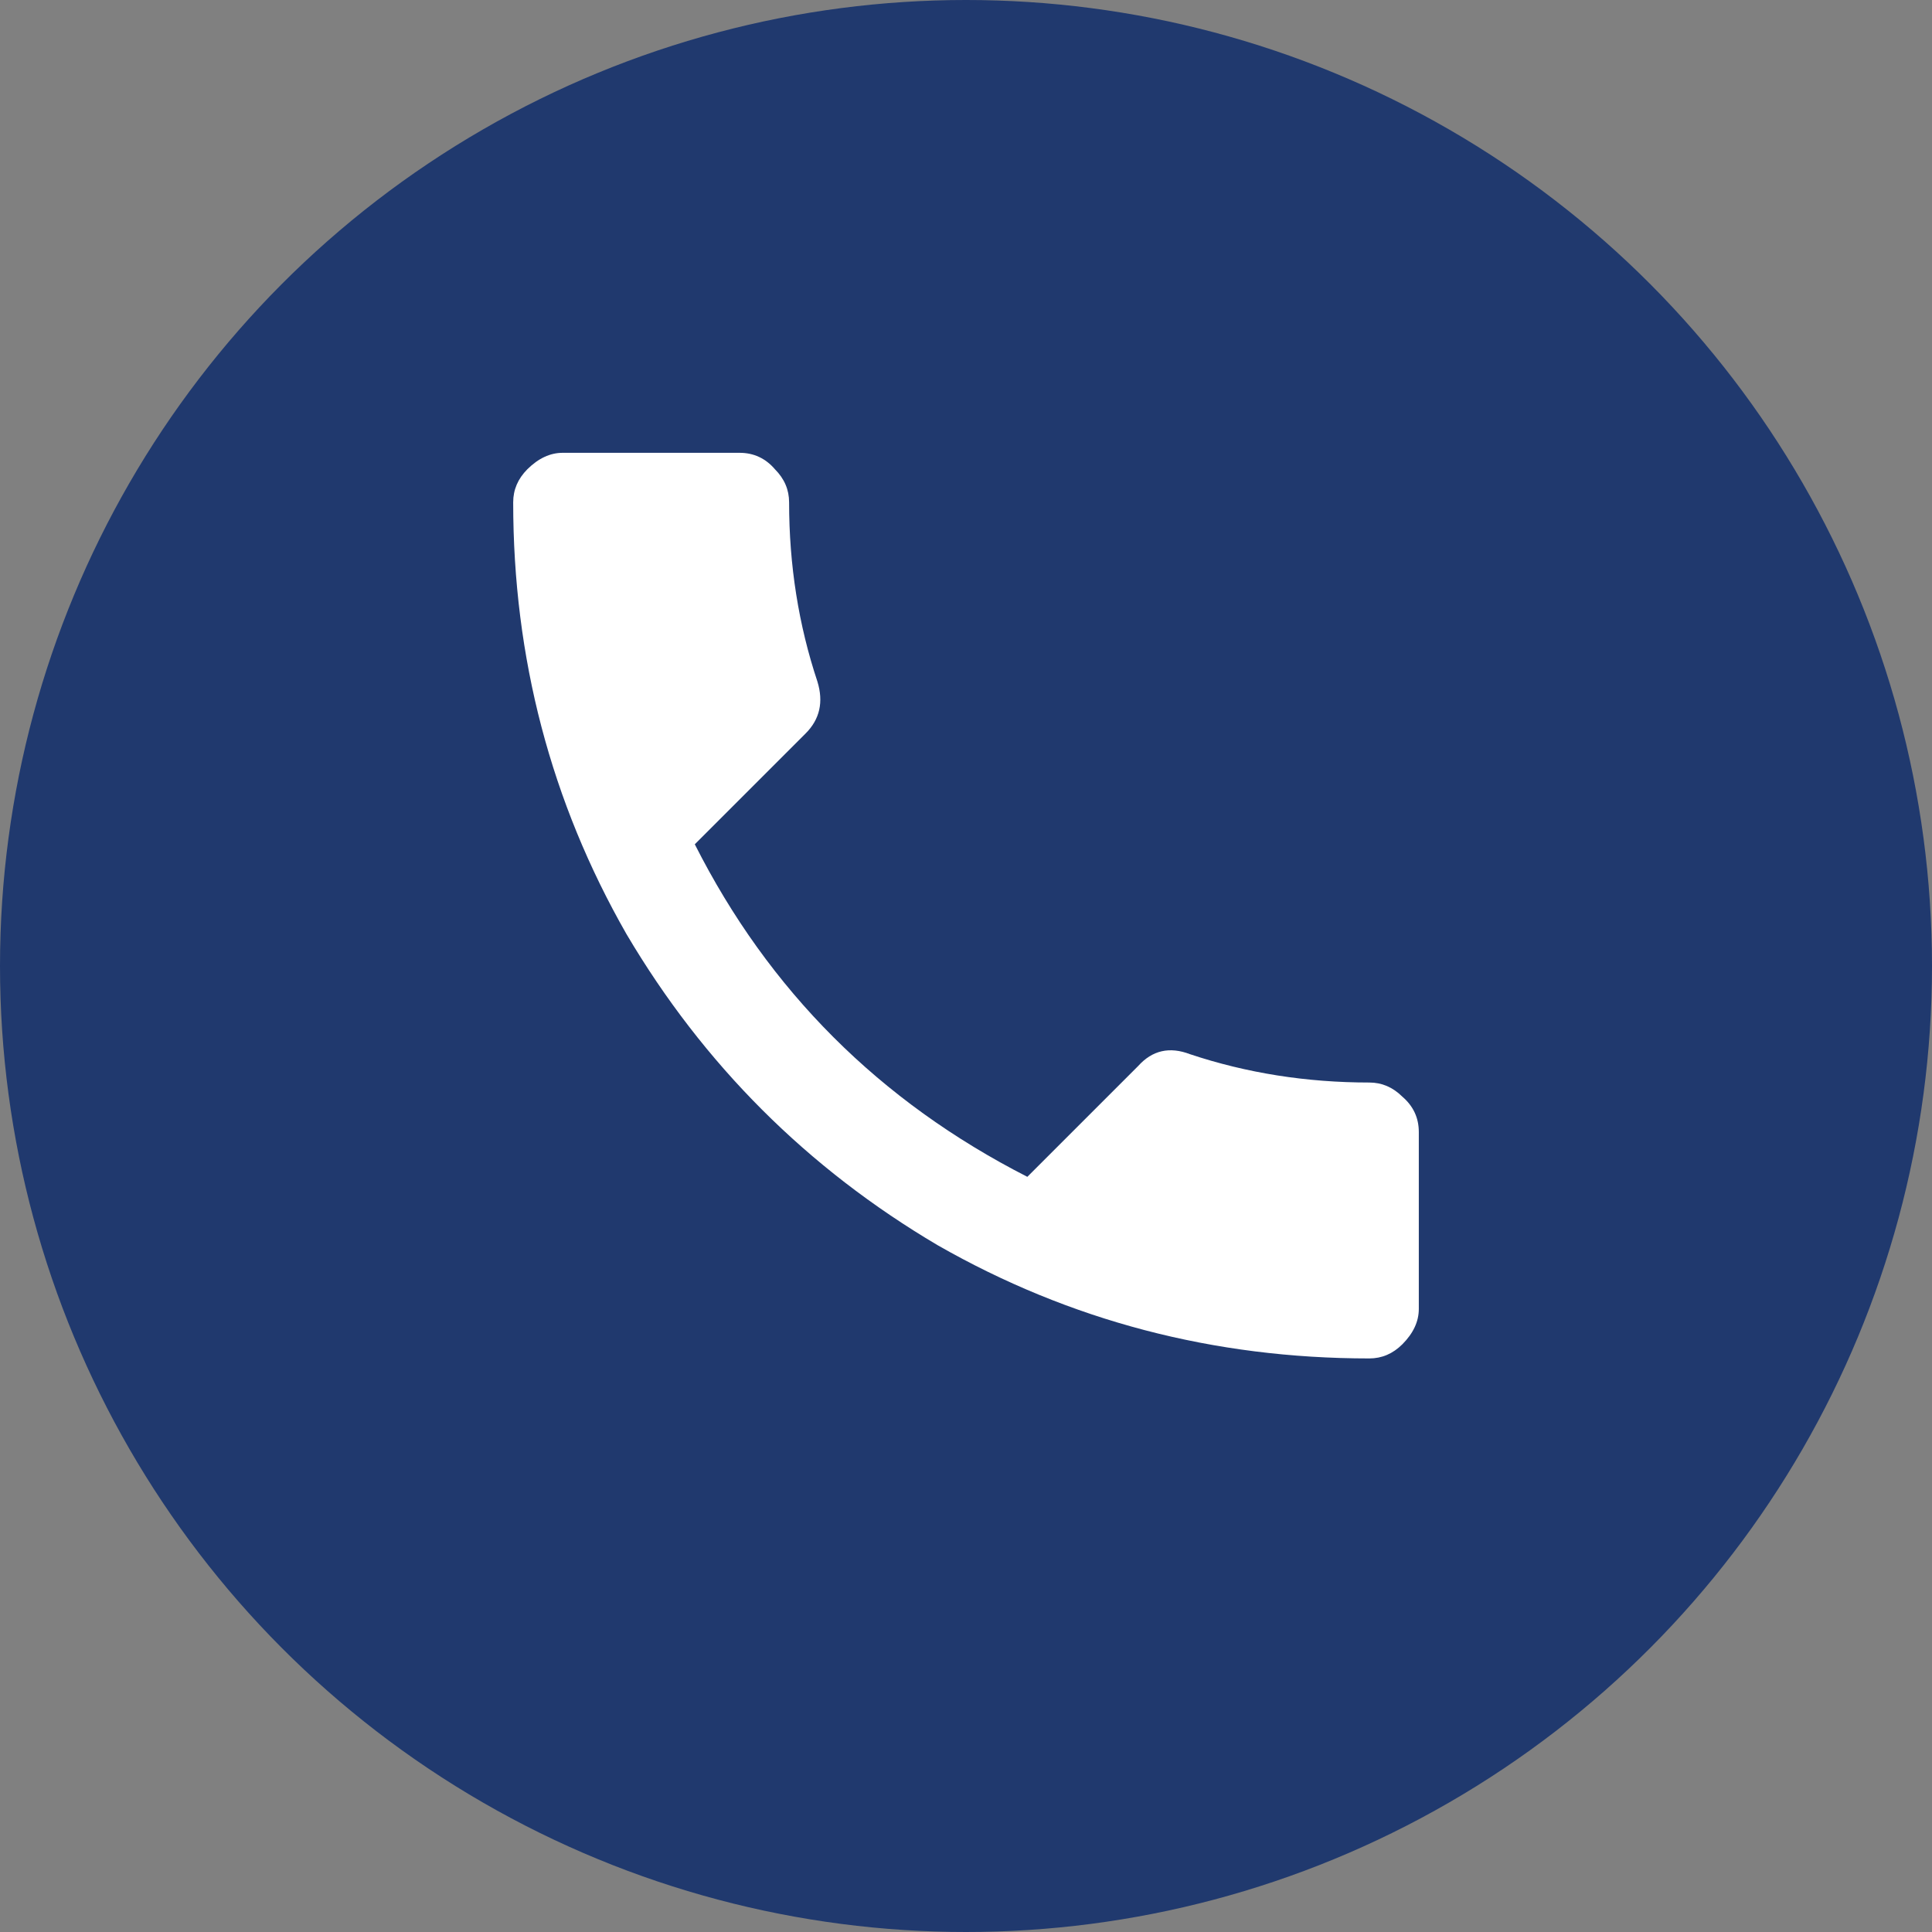 <svg xmlns="http://www.w3.org/2000/svg" width="32" height="32" viewBox="0 0 32 32" fill="none">
<rect x="0" y="0" width="32" height="32" fill="#808080" stroke="none"/>
<circle cx="16" cy="16" r="16" fill="#20396E"/>
<path d="M11.508 13.984C12.732 16.406 14.568 18.242 17.016 19.492L18.852 17.656C19.086 17.396 19.372 17.331 19.711 17.461C20.648 17.773 21.638 17.93 22.68 17.93C22.888 17.93 23.07 18.008 23.227 18.164C23.409 18.32 23.5 18.516 23.5 18.75V21.68C23.5 21.888 23.409 22.083 23.227 22.266C23.07 22.422 22.888 22.5 22.68 22.5C20.102 22.5 17.719 21.875 15.531 20.625C13.37 19.349 11.651 17.63 10.375 15.469C9.125 13.281 8.5 10.898 8.5 8.32C8.5 8.112 8.578 7.93 8.734 7.773C8.917 7.591 9.112 7.5 9.32 7.5H12.25C12.484 7.5 12.68 7.591 12.836 7.773C12.992 7.93 13.07 8.112 13.07 8.32C13.07 9.362 13.227 10.352 13.539 11.289C13.643 11.628 13.578 11.914 13.344 12.148L11.508 13.984Z" fill="white"/>
</svg>